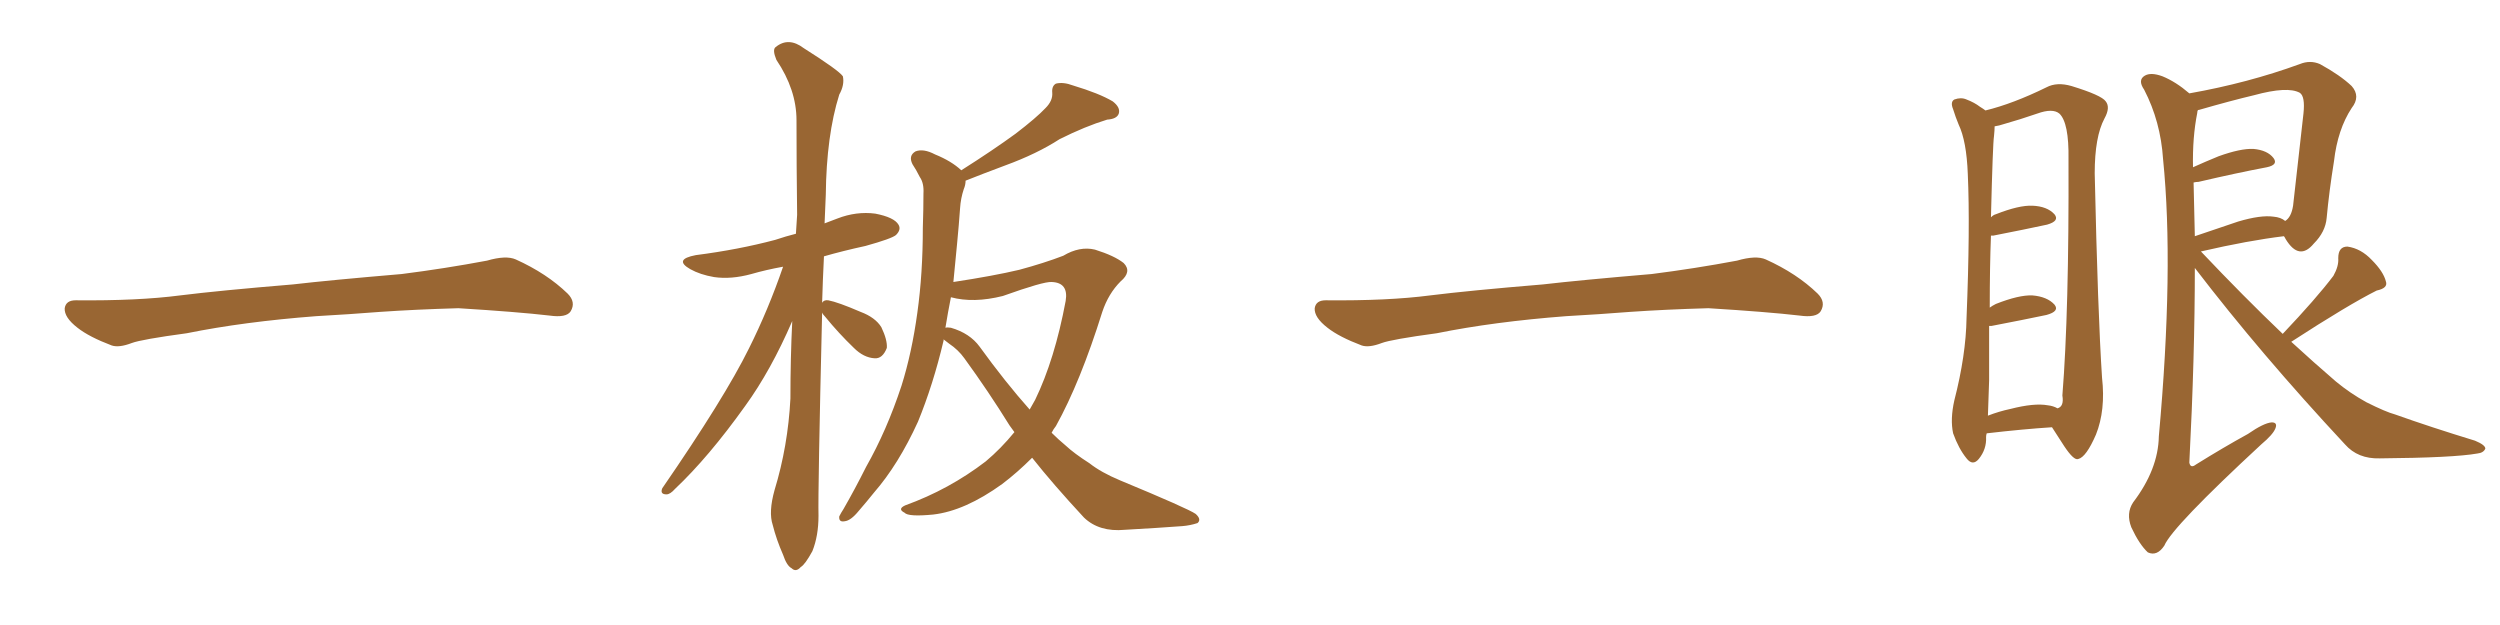 <svg xmlns="http://www.w3.org/2000/svg" xmlns:xlink="http://www.w3.org/1999/xlink" width="600" height="150"><path fill="#996633" padding="10" d="M75.88 75.88L75.88 75.88L75.88 75.88Q58.59 77.20 44.82 79.98L44.82 79.98Q33.98 81.45 31.64 82.32L31.64 82.32Q28.56 83.50 26.81 82.91L26.81 82.91Q21.39 80.86 18.60 78.66L18.60 78.66Q15.38 76.17 15.53 73.97L15.53 73.97Q15.82 72.07 18.16 72.07L18.16 72.07Q33.11 72.22 43.21 70.90L43.21 70.90Q52.59 69.73 70.31 68.26L70.31 68.26Q79.10 67.24 96.39 65.77L96.39 65.77Q106.79 64.45 116.89 62.55L116.89 62.55Q121.44 61.23 123.78 62.26L123.78 62.26Q131.25 65.63 136.23 70.46L136.23 70.46Q138.28 72.51 136.96 74.71L136.96 74.71Q135.94 76.32 131.84 75.73L131.84 75.73Q124.22 74.85 110.01 73.97L110.01 73.97Q99.61 74.27 91.26 74.85L91.26 74.85Q83.79 75.44 75.88 75.88ZM197.31 75L197.31 75Q196.29 117.92 196.44 123.78L196.44 123.78Q196.44 128.61 194.97 132.28L194.97 132.28Q193.21 135.50 192.19 136.08L192.19 136.08Q191.02 137.40 189.99 136.38L189.99 136.38Q188.82 135.79 187.94 133.15L187.94 133.15Q186.33 129.49 185.45 125.98L185.45 125.98Q184.42 122.90 185.89 117.63L185.89 117.63Q189.11 107.08 189.70 95.65L189.70 95.65Q189.70 85.99 190.14 77.05L190.14 77.05Q185.01 88.92 178.86 97.41L178.86 97.41Q170.07 109.72 162.01 117.33L162.01 117.33Q160.84 118.65 159.96 118.65L159.96 118.65Q158.35 118.65 158.94 117.19L158.94 117.19Q173.88 95.51 179.74 83.64L179.74 83.64Q184.42 74.27 187.94 64.01L187.94 64.01Q183.84 64.75 180.32 65.77L180.32 65.77Q175.49 67.09 171.39 66.50L171.39 66.50Q168.02 65.92 165.67 64.60L165.67 64.60Q161.57 62.26 166.99 61.23L166.99 61.23Q177.25 59.91 186.04 57.57L186.04 57.57Q188.67 56.69 191.02 56.10L191.02 56.10Q191.16 53.76 191.31 51.56L191.31 51.56Q191.16 39.55 191.16 28.86L191.16 28.86Q191.16 21.53 186.33 14.36L186.33 14.36Q185.30 11.87 186.18 11.28L186.18 11.28Q189.26 8.79 192.92 11.57L192.92 11.57Q201.27 16.85 202.29 18.31L202.29 18.31Q202.73 20.36 201.42 22.71L201.42 22.71Q198.34 32.52 198.19 46.73L198.19 46.73Q198.05 50.39 197.90 53.61L197.90 53.61Q199.51 53.03 200.98 52.44L200.98 52.44Q205.52 50.68 210.06 51.27L210.06 51.27Q214.60 52.15 215.63 53.91L215.63 53.91Q216.36 55.08 215.04 56.40L215.04 56.40Q214.01 57.28 207.71 59.03L207.71 59.03Q202.29 60.21 197.75 61.52L197.75 61.52Q197.46 67.24 197.31 72.66L197.31 72.66Q197.75 71.92 198.78 72.07L198.78 72.07Q201.12 72.51 206.54 74.85L206.54 74.85Q210.06 76.17 211.52 78.52L211.52 78.52Q212.99 81.59 212.84 83.50L212.84 83.50Q211.82 86.13 209.91 85.99L209.91 85.99Q207.28 85.84 204.93 83.50L204.93 83.50Q201.27 79.98 198.05 76.03L198.05 76.03Q197.46 75.44 197.31 75ZM231.74 43.36L231.74 43.36Q231.74 44.38 231.30 45.41L231.30 45.41Q230.57 47.61 230.42 49.95L230.42 49.95Q230.13 54.05 229.69 58.59L229.69 58.59Q229.25 63.13 228.81 67.68L228.81 67.68Q238.48 66.21 244.63 64.75L244.63 64.75Q250.63 63.13 255.18 61.38L255.18 61.38Q259.13 59.03 262.79 59.91L262.79 59.91Q267.48 61.38 269.68 63.13L269.68 63.13Q271.73 65.19 268.95 67.53L268.95 67.53Q266.02 70.46 264.55 74.85L264.55 74.85Q259.28 91.70 253.42 102.25L253.42 102.25Q252.83 102.98 252.39 103.86L252.39 103.86Q254.00 105.47 255.76 106.93L255.76 106.93Q257.81 108.84 261.47 111.18L261.47 111.18Q264.26 113.38 268.80 115.28L268.80 115.28Q285.06 122.02 286.96 123.34L286.96 123.34Q288.43 124.66 287.40 125.54L287.40 125.54Q285.64 126.12 283.74 126.27L283.74 126.27Q277.88 126.71 269.97 127.15L269.97 127.15Q263.82 127.73 260.16 124.22L260.16 124.22Q252.69 116.16 247.71 109.86L247.71 109.86Q244.19 113.38 240.53 116.16L240.53 116.16Q231.59 122.61 223.97 123.49L223.97 123.49Q217.97 124.07 217.09 123.05L217.09 123.05Q215.33 122.17 217.24 121.29L217.24 121.29Q227.78 117.48 236.57 110.74L236.57 110.74Q240.23 107.67 243.46 103.71L243.46 103.71Q242.72 102.69 242.29 102.10L242.29 102.10Q237.30 94.04 231.45 85.99L231.45 85.99Q229.98 83.94 227.78 82.47L227.78 82.47Q227.05 81.88 226.46 81.45L226.46 81.45Q226.46 81.59 226.46 81.74L226.46 81.74Q223.97 92.29 220.31 101.22L220.31 101.22Q215.63 111.47 209.77 118.21L209.77 118.21Q208.01 120.41 206.10 122.61L206.10 122.61Q204.20 124.95 202.73 125.10L202.73 125.10Q201.27 125.39 201.42 123.93L201.42 123.93Q201.86 123.05 202.44 122.17L202.44 122.17Q205.22 117.33 207.86 112.06L207.86 112.06Q212.84 103.27 216.36 92.58L216.36 92.58Q218.85 84.67 220.17 75L220.17 75Q221.48 65.63 221.48 54.64L221.48 54.64Q221.63 50.10 221.63 46.44L221.63 46.44Q221.78 43.95 220.75 42.48L220.75 42.48Q219.87 40.72 218.99 39.40L218.99 39.40Q217.97 37.35 219.73 36.33L219.73 36.33Q221.63 35.60 224.41 37.06L224.41 37.06Q228.37 38.67 230.71 40.87L230.71 40.87Q238.33 36.04 243.75 32.08L243.75 32.08Q248.73 28.27 250.93 25.93L250.93 25.93Q252.69 24.17 252.54 22.27L252.54 22.27Q252.39 20.65 253.42 20.07L253.42 20.07Q255.18 19.63 257.52 20.51L257.52 20.51Q263.82 22.41 267.04 24.32L267.04 24.32Q268.95 25.78 268.51 27.25L268.51 27.25Q268.07 28.56 265.72 28.71L265.72 28.71Q260.45 30.32 254.30 33.40L254.30 33.40Q248.88 36.91 241.26 39.70L241.26 39.70Q235.40 41.89 231.74 43.36ZM235.11 83.20L235.11 83.20L235.11 83.20Q241.26 91.70 247.12 98.29L247.12 98.29Q247.85 96.97 248.44 95.95L248.44 95.95Q253.13 86.28 255.76 72.22L255.76 72.22Q256.49 67.82 252.39 67.68L252.39 67.68Q250.49 67.53 240.67 71.04L240.67 71.04Q233.64 72.80 228.22 71.34L228.22 71.34Q227.49 75 226.90 78.66L226.90 78.66Q227.34 78.52 228.22 78.66L228.22 78.66Q232.76 79.98 235.11 83.20ZM375.88 75.88L375.88 75.88L375.88 75.88Q358.59 77.20 344.82 79.98L344.82 79.98Q333.98 81.45 331.64 82.32L331.64 82.32Q328.56 83.50 326.81 82.91L326.81 82.91Q321.39 80.86 318.60 78.66L318.60 78.66Q315.38 76.17 315.53 73.97L315.53 73.97Q315.82 72.07 318.16 72.07L318.16 72.07Q333.11 72.22 343.21 70.90L343.21 70.90Q352.59 69.73 370.31 68.26L370.31 68.26Q379.10 67.24 396.39 65.77L396.39 65.77Q406.79 64.45 416.89 62.55L416.89 62.55Q421.44 61.23 423.78 62.26L423.78 62.26Q431.25 65.63 436.23 70.46L436.23 70.46Q438.28 72.51 436.96 74.71L436.96 74.71Q435.94 76.32 431.84 75.73L431.84 75.73Q424.22 74.85 410.01 73.97L410.01 73.97Q399.61 74.27 391.26 74.85L391.26 74.85Q383.79 75.44 375.88 75.88ZM476.81 104.00L476.81 104.00Q476.66 104.44 476.66 104.88L476.66 104.88Q476.81 107.81 474.90 110.16L474.90 110.16Q473.44 111.91 471.97 110.01L471.97 110.01Q470.07 107.67 468.75 104.00L468.75 104.00Q468.02 100.63 469.04 96.09L469.04 96.09Q471.83 85.25 471.97 76.32L471.97 76.32Q472.85 54.49 472.27 41.75L472.27 41.75Q471.97 33.84 470.07 29.88L470.07 29.88Q469.34 28.13 468.75 26.22L468.75 26.22Q468.02 24.46 469.04 23.88L469.04 23.88Q470.65 23.29 471.97 23.88L471.97 23.88Q473.88 24.61 475.20 25.63L475.20 25.63Q475.93 26.07 476.51 26.51L476.51 26.51Q483.11 24.90 491.16 20.95L491.16 20.95Q493.65 19.63 497.17 20.65L497.17 20.65Q504.35 22.85 505.37 24.32L505.37 24.32Q506.54 25.78 505.08 28.42L505.08 28.42Q502.73 32.81 502.73 41.60L502.73 41.60Q503.47 75.15 504.49 90.67L504.49 90.67Q505.37 98.44 503.03 104.30L503.03 104.30Q500.68 109.72 498.78 110.16L498.78 110.16Q497.75 110.60 495.41 107.08L495.41 107.08Q493.95 104.88 492.48 102.54L492.48 102.54Q485.60 102.98 476.81 104.00ZM491.46 97.27L491.46 97.27Q492.77 97.41 493.80 98.00L493.80 98.00Q495.41 97.56 494.97 94.92L494.97 94.92Q496.58 74.85 496.44 38.23L496.44 38.23Q496.58 29.44 494.24 27.25L494.24 27.25Q492.63 25.93 488.96 27.25L488.96 27.25Q484.72 28.71 481.05 29.74L481.05 29.74Q479.74 30.18 478.71 30.32L478.71 30.32Q478.71 31.20 478.56 32.67L478.56 32.67Q478.27 34.42 477.83 52.15L477.83 52.15Q478.42 51.56 479.00 51.42L479.00 51.42Q484.57 49.22 487.79 49.37L487.79 49.37Q491.31 49.51 493.07 51.42L493.07 51.42Q494.38 53.03 491.31 53.91L491.31 53.91Q485.89 55.08 478.42 56.54L478.42 56.54Q477.98 56.54 477.83 56.54L477.83 56.54Q477.54 64.01 477.54 73.83L477.54 73.83Q478.13 73.39 479.00 72.95L479.00 72.95Q484.57 70.75 487.79 70.90L487.79 70.90Q491.31 71.19 493.07 73.10L493.07 73.10Q494.38 74.71 491.16 75.59L491.16 75.59Q485.60 76.76 477.98 78.22L477.98 78.22Q477.54 78.22 477.39 78.22L477.39 78.22Q477.39 84.23 477.39 91.26L477.39 91.26Q477.25 96.09 477.10 99.76L477.10 99.76Q479.74 98.73 482.52 98.14L482.52 98.14Q488.23 96.68 491.46 97.27ZM547.85 80.13L547.85 80.13Q555.91 71.63 560.01 66.21L560.01 66.21Q561.33 63.87 561.18 61.96L561.18 61.96Q561.18 59.18 563.38 59.18L563.38 59.18Q566.60 59.62 569.24 62.40L569.24 62.40Q572.02 65.19 572.61 67.53L572.61 67.53Q573.19 69.14 570.41 69.73L570.41 69.73Q563.67 73.10 549.90 82.03L549.90 82.03Q555.32 87.01 560.60 91.55L560.60 91.55Q563.96 94.34 567.92 96.53L567.92 96.53Q572.61 98.88 574.80 99.46L574.80 99.46Q583.45 102.54 593.99 105.76L593.99 105.76Q596.48 106.79 596.48 107.67L596.48 107.67Q596.04 108.69 594.58 108.84L594.58 108.84Q588.87 109.86 571.14 110.01L571.14 110.01Q565.87 110.16 562.79 106.64L562.79 106.64Q542.58 84.96 526.76 64.31L526.76 64.31Q526.76 85.55 525.44 111.04L525.44 111.04Q525.73 112.50 527.05 111.47L527.05 111.47Q533.64 107.37 539.50 104.15L539.50 104.15Q543.31 101.51 545.21 101.37L545.21 101.37Q546.68 101.37 546.09 102.83L546.09 102.83Q545.51 104.30 542.72 106.64L542.72 106.64Q521.34 126.42 519.43 130.96L519.43 130.96Q517.68 133.59 515.48 132.57L515.48 132.57Q513.43 130.66 511.52 126.56L511.52 126.56Q510.21 123.19 511.96 120.56L511.96 120.56Q517.97 112.65 518.12 104.74L518.12 104.74Q521.78 64.31 519.14 38.23L519.14 38.23Q518.55 29.15 514.60 21.53L514.60 21.53Q512.99 19.19 514.75 18.16L514.75 18.16Q516.21 17.29 518.99 18.31L518.99 18.31Q522.22 19.63 525.44 22.41L525.44 22.41Q539.50 19.92 551.95 15.38L551.95 15.38Q554.44 14.36 556.79 15.38L556.79 15.38Q561.62 18.02 564.40 20.65L564.40 20.65Q566.60 23.14 564.40 25.93L564.40 25.93Q561.04 31.05 560.16 38.67L560.16 38.67Q558.98 46.00 558.40 52.29L558.40 52.29Q558.11 55.66 555.32 58.45L555.32 58.45Q551.81 62.70 548.58 57.42L548.58 57.42Q548.29 56.84 548.14 56.69L548.14 56.69Q539.65 57.71 528.22 60.35L528.22 60.35Q538.48 71.19 547.85 80.13ZM526.46 43.80L526.46 43.80L526.46 43.80Q526.61 49.95 526.76 56.69L526.76 56.69Q531.45 55.08 537.16 53.17L537.16 53.17Q542.58 51.56 545.65 52.00L545.65 52.00Q547.41 52.15 548.44 53.03L548.44 53.03Q549.90 52.15 550.34 49.37L550.34 49.37Q551.51 39.26 552.83 27.25L552.83 27.25Q553.27 23.14 551.95 22.27L551.95 22.27Q549.02 20.65 540.97 22.85L540.97 22.85Q535.40 24.17 527.78 26.37L527.78 26.37Q527.34 26.37 527.49 26.51L527.49 26.51Q527.34 26.66 527.34 27.10L527.34 27.10Q526.17 32.96 526.32 40.14L526.32 40.14Q529.25 38.82 532.47 37.50L532.47 37.50Q537.74 35.60 540.82 35.74L540.82 35.74Q544.19 36.04 545.65 37.94L545.65 37.94Q546.83 39.55 544.04 40.14L544.04 40.14Q537.01 41.46 527.64 43.65L527.64 43.65Q527.05 43.65 526.46 43.80Z"/></svg>